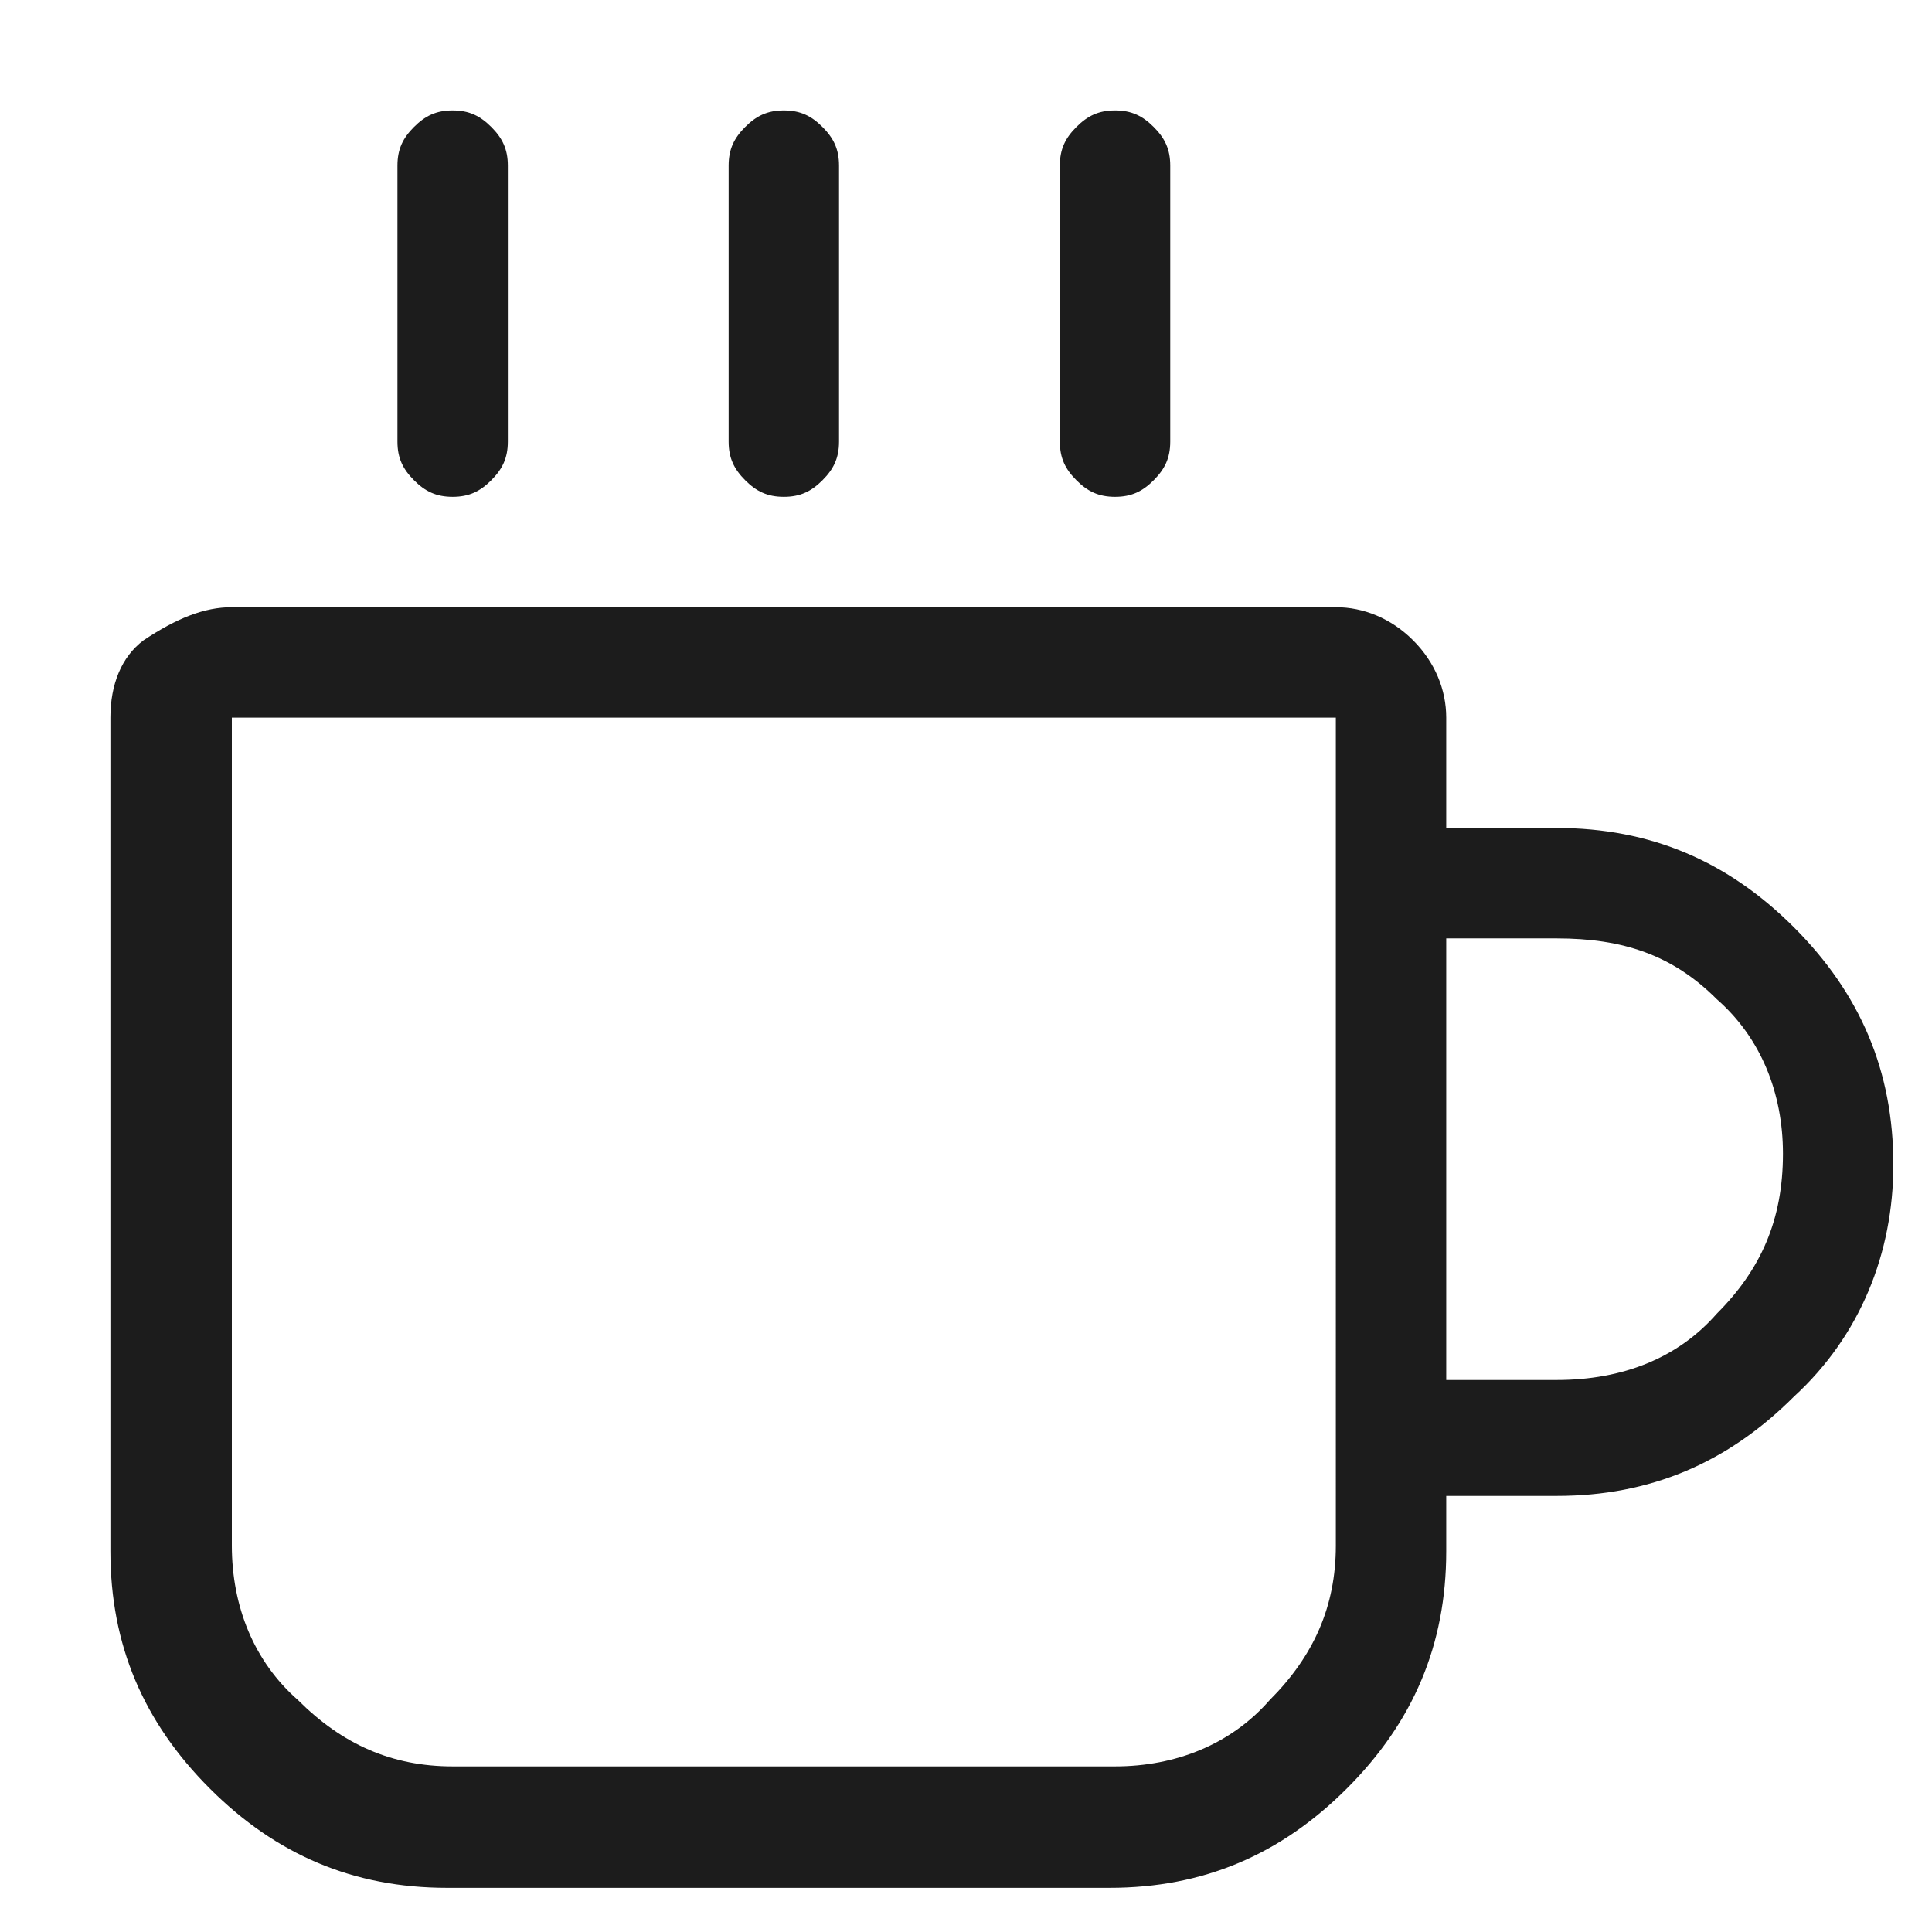 <?xml version="1.0" encoding="utf-8"?>
<!-- Generator: Adobe Illustrator 18.1.0, SVG Export Plug-In . SVG Version: 6.00 Build 0)  -->
<svg version="1.1" baseProfile="tiny" id="Layer_1" xmlns="http://www.w3.org/2000/svg" xmlns:xlink="http://www.w3.org/1999/xlink"
	 x="0px" y="0px" viewBox="0 0 35 35" xml:space="preserve">
<g display="none">
	<path class="fill" display="inline" fill="#1C1C1C" d="M33.8,18.3c0,4.5-1.6,8.4-4.8,11.5c-3.2,3.2-7,4.8-11.5,4.8c-4.5,0-8.4-1.6-11.5-4.8
		c-3.2-3.2-4.8-7-4.8-11.5c0-4.5,1.6-8.4,4.8-11.5S12.9,2,17.5,2C22,2,25.8,3.6,29,6.7C32.2,9.9,33.8,13.8,33.8,18.3z M31.8,18.3
		c0-4-1.4-7.3-4.2-10.1C24.8,5.4,21.4,4,17.5,4c-4,0-7.3,1.4-10.1,4.2C4.6,11,3.2,14.3,3.2,18.3c0,4,1.4,7.3,4.2,10.1
		c2.8,2.8,6.2,4.2,10.1,4.2c4,0,7.3-1.4,10.1-4.2C30.4,25.6,31.8,22.3,31.8,18.3z M26.6,22.7c-0.1,0.2-0.2,0.4-0.4,0.7
		c-0.2,0.3-0.5,0.8-1.1,1.4c-0.5,0.6-1.1,1.2-1.8,1.7c-0.6,0.5-1.5,1-2.6,1.4c-1.1,0.4-2.2,0.6-3.4,0.7c0,0-0.1,0-0.1,0
		c-1.1,0-2.2-0.2-3.3-0.6c-1-0.4-1.9-0.9-2.5-1.4c-0.6-0.5-1.2-1.1-1.8-1.8c-0.5-0.7-0.9-1.1-1-1.4c-0.1-0.3-0.3-0.5-0.4-0.7
		c-0.1-0.3-0.1-0.5,0-0.8c0.1-0.3,0.3-0.5,0.5-0.6c0.3-0.1,0.5-0.1,0.8,0c0.3,0.1,0.4,0.3,0.6,0.5c0.1,0.1,0.2,0.3,0.3,0.5
		c0.1,0.2,0.4,0.6,0.8,1.1c0.4,0.5,0.9,1,1.4,1.4c0.5,0.4,1.1,0.8,2,1.1c0.8,0.3,1.7,0.5,2.6,0.5c0,0,0.1,0,0.1,0
		c1,0,1.9-0.2,2.7-0.5s1.5-0.7,2-1.1c0.5-0.4,1-0.9,1.4-1.4c0.4-0.5,0.7-0.9,0.8-1.1s0.2-0.4,0.3-0.5c0.1-0.3,0.3-0.4,0.5-0.5
		c0.3-0.1,0.5-0.1,0.8,0c0.3,0.1,0.4,0.2,0.4,0.2s0,0.1,0.1,0.4C26.7,22.2,26.7,22.4,26.6,22.7z M10.3,15.2c0-0.6,0.2-1,0.6-1.4
		c0.4-0.4,0.9-0.6,1.4-0.6c0.6,0,1,0.2,1.4,0.6c0.4,0.4,0.6,0.9,0.6,1.4c0,0.6-0.2,1-0.6,1.4c-0.4,0.4-0.9,0.6-1.4,0.6
		c-0.6,0-1-0.2-1.4-0.6C10.5,16.3,10.3,15.8,10.3,15.2z M20.5,15.2c0-0.6,0.2-1,0.6-1.4c0.4-0.4,0.9-0.6,1.4-0.6
		c0.6,0,1,0.2,1.4,0.6c0.4,0.4,0.6,0.9,0.6,1.4c0,0.6-0.2,1-0.6,1.4c-0.4,0.4-0.9,0.6-1.4,0.6c-0.6,0-1-0.2-1.4-0.6
		C20.7,16.3,20.5,15.8,20.5,15.2z"/>
</g>
<g display="none">
	<path class="fill" display="inline" fill="#1C1C1C" d="M33.5,17.9h-2v13c0,0.6-0.2,1.1-0.6,1.4s-0.9,0.6-1.4,0.6h-24c-0.5,0-1-0.2-1.4-0.6
		c-0.4-0.4-0.6-0.9-0.6-1.4v-13h-2v-6c0-0.5,0.2-1,0.6-1.4C2.5,10.1,3,9.9,3.5,9.9H7C6,9,5.5,7.9,5.5,6.6c0-1,0.3-1.9,0.9-2.6
		C7,3.3,8,2.9,9.3,2.9c1.6,0,3.2,0.6,4.6,1.9s2.7,2.6,3.7,4.2c2.7-4,5.4-6.1,8.2-6.1c1.3,0,2.3,0.4,2.9,1.1c0.6,0.7,0.9,1.6,0.9,2.6
		c0,1.3-0.5,2.4-1.5,3.4h3.4c0.5,0,1,0.2,1.4,0.6c0.4,0.4,0.6,0.9,0.6,1.4V17.9z M3.5,15.9h13v-4h-13V15.9z M5.5,30.9h11v-13h-11
		V30.9z M7.5,6.5C7.5,7.5,8,8.4,9,9s2.1,0.9,3.4,0.9h3.4c-0.9-1.3-2-2.4-3.1-3.5c-1.2-1-2.3-1.5-3.4-1.5C8.1,4.9,7.5,5.5,7.5,6.5z
		 M31.5,11.9h-13v4h13V11.9z M29.5,17.9h-11v13h11V17.9z M19.3,9.9h3.4c1.3,0,2.4-0.3,3.3-0.9c1-0.6,1.5-1.4,1.5-2.5
		c0-1.1-0.6-1.6-1.8-1.6C23.8,4.9,21.6,6.6,19.3,9.9z"/>
</g>
<g>
	<path class="fill" fill="#1C1C1C" d="M32.5,16.8c1.2,1.2,1.8,2.6,1.8,4.3c0,1.6-0.6,3.1-1.8,4.2c-1.2,1.2-2.6,1.8-4.3,1.8c-0.3,0-0.9,0-2,0v1
		c0,1.7-0.6,3.1-1.8,4.3c-1.2,1.2-2.6,1.8-4.3,1.8h-12c-1.7,0-3.1-0.6-4.3-1.8c-1.2-1.2-1.8-2.6-1.8-4.3V13c0-0.6,0.2-1.1,0.6-1.4
		C3.2,11.2,3.7,11,4.2,11h20c0.5,0,1,0.2,1.4,0.6c0.4,0.4,0.6,0.9,0.6,1.4v2c1.1,0,1.8,0,2,0C29.9,15,31.3,15.6,32.5,16.8z M24.2,13
		h-20v15c0,1.1,0.4,2.1,1.2,2.8C6.2,31.6,7.1,32,8.2,32h12c1.1,0,2.1-0.4,2.8-1.2c0.8-0.8,1.2-1.7,1.2-2.8V13z M7.2,8V3
		c0-0.3,0.1-0.5,0.3-0.7S7.9,2,8.2,2c0.3,0,0.5,0.1,0.7,0.3S9.2,2.7,9.2,3v5c0,0.3-0.1,0.5-0.3,0.7S8.5,9,8.2,9
		C7.9,9,7.7,8.9,7.5,8.7S7.2,8.3,7.2,8z M13.2,8V3c0-0.3,0.1-0.5,0.3-0.7S13.9,2,14.2,2c0.3,0,0.5,0.1,0.7,0.3s0.3,0.4,0.3,0.7v5
		c0,0.3-0.1,0.5-0.3,0.7S14.5,9,14.2,9c-0.3,0-0.5-0.1-0.7-0.3S13.2,8.3,13.2,8z M19.2,8V3c0-0.3,0.1-0.5,0.3-0.7S19.9,2,20.2,2
		c0.3,0,0.5,0.1,0.7,0.3s0.3,0.4,0.3,0.7v5c0,0.3-0.1,0.5-0.3,0.7S20.5,9,20.2,9c-0.3,0-0.5-0.1-0.7-0.3S19.2,8.3,19.2,8z
		 M31.1,23.8c0.8-0.8,1.2-1.7,1.2-2.9c0-1.1-0.4-2.1-1.2-2.8c-0.8-0.8-1.7-1.1-2.9-1.1c-0.3,0-0.9,0-2,0v8c1.2,0,1.8,0,2,0
		C29.4,25,30.4,24.6,31.1,23.8z"/>
</g>
</svg>
